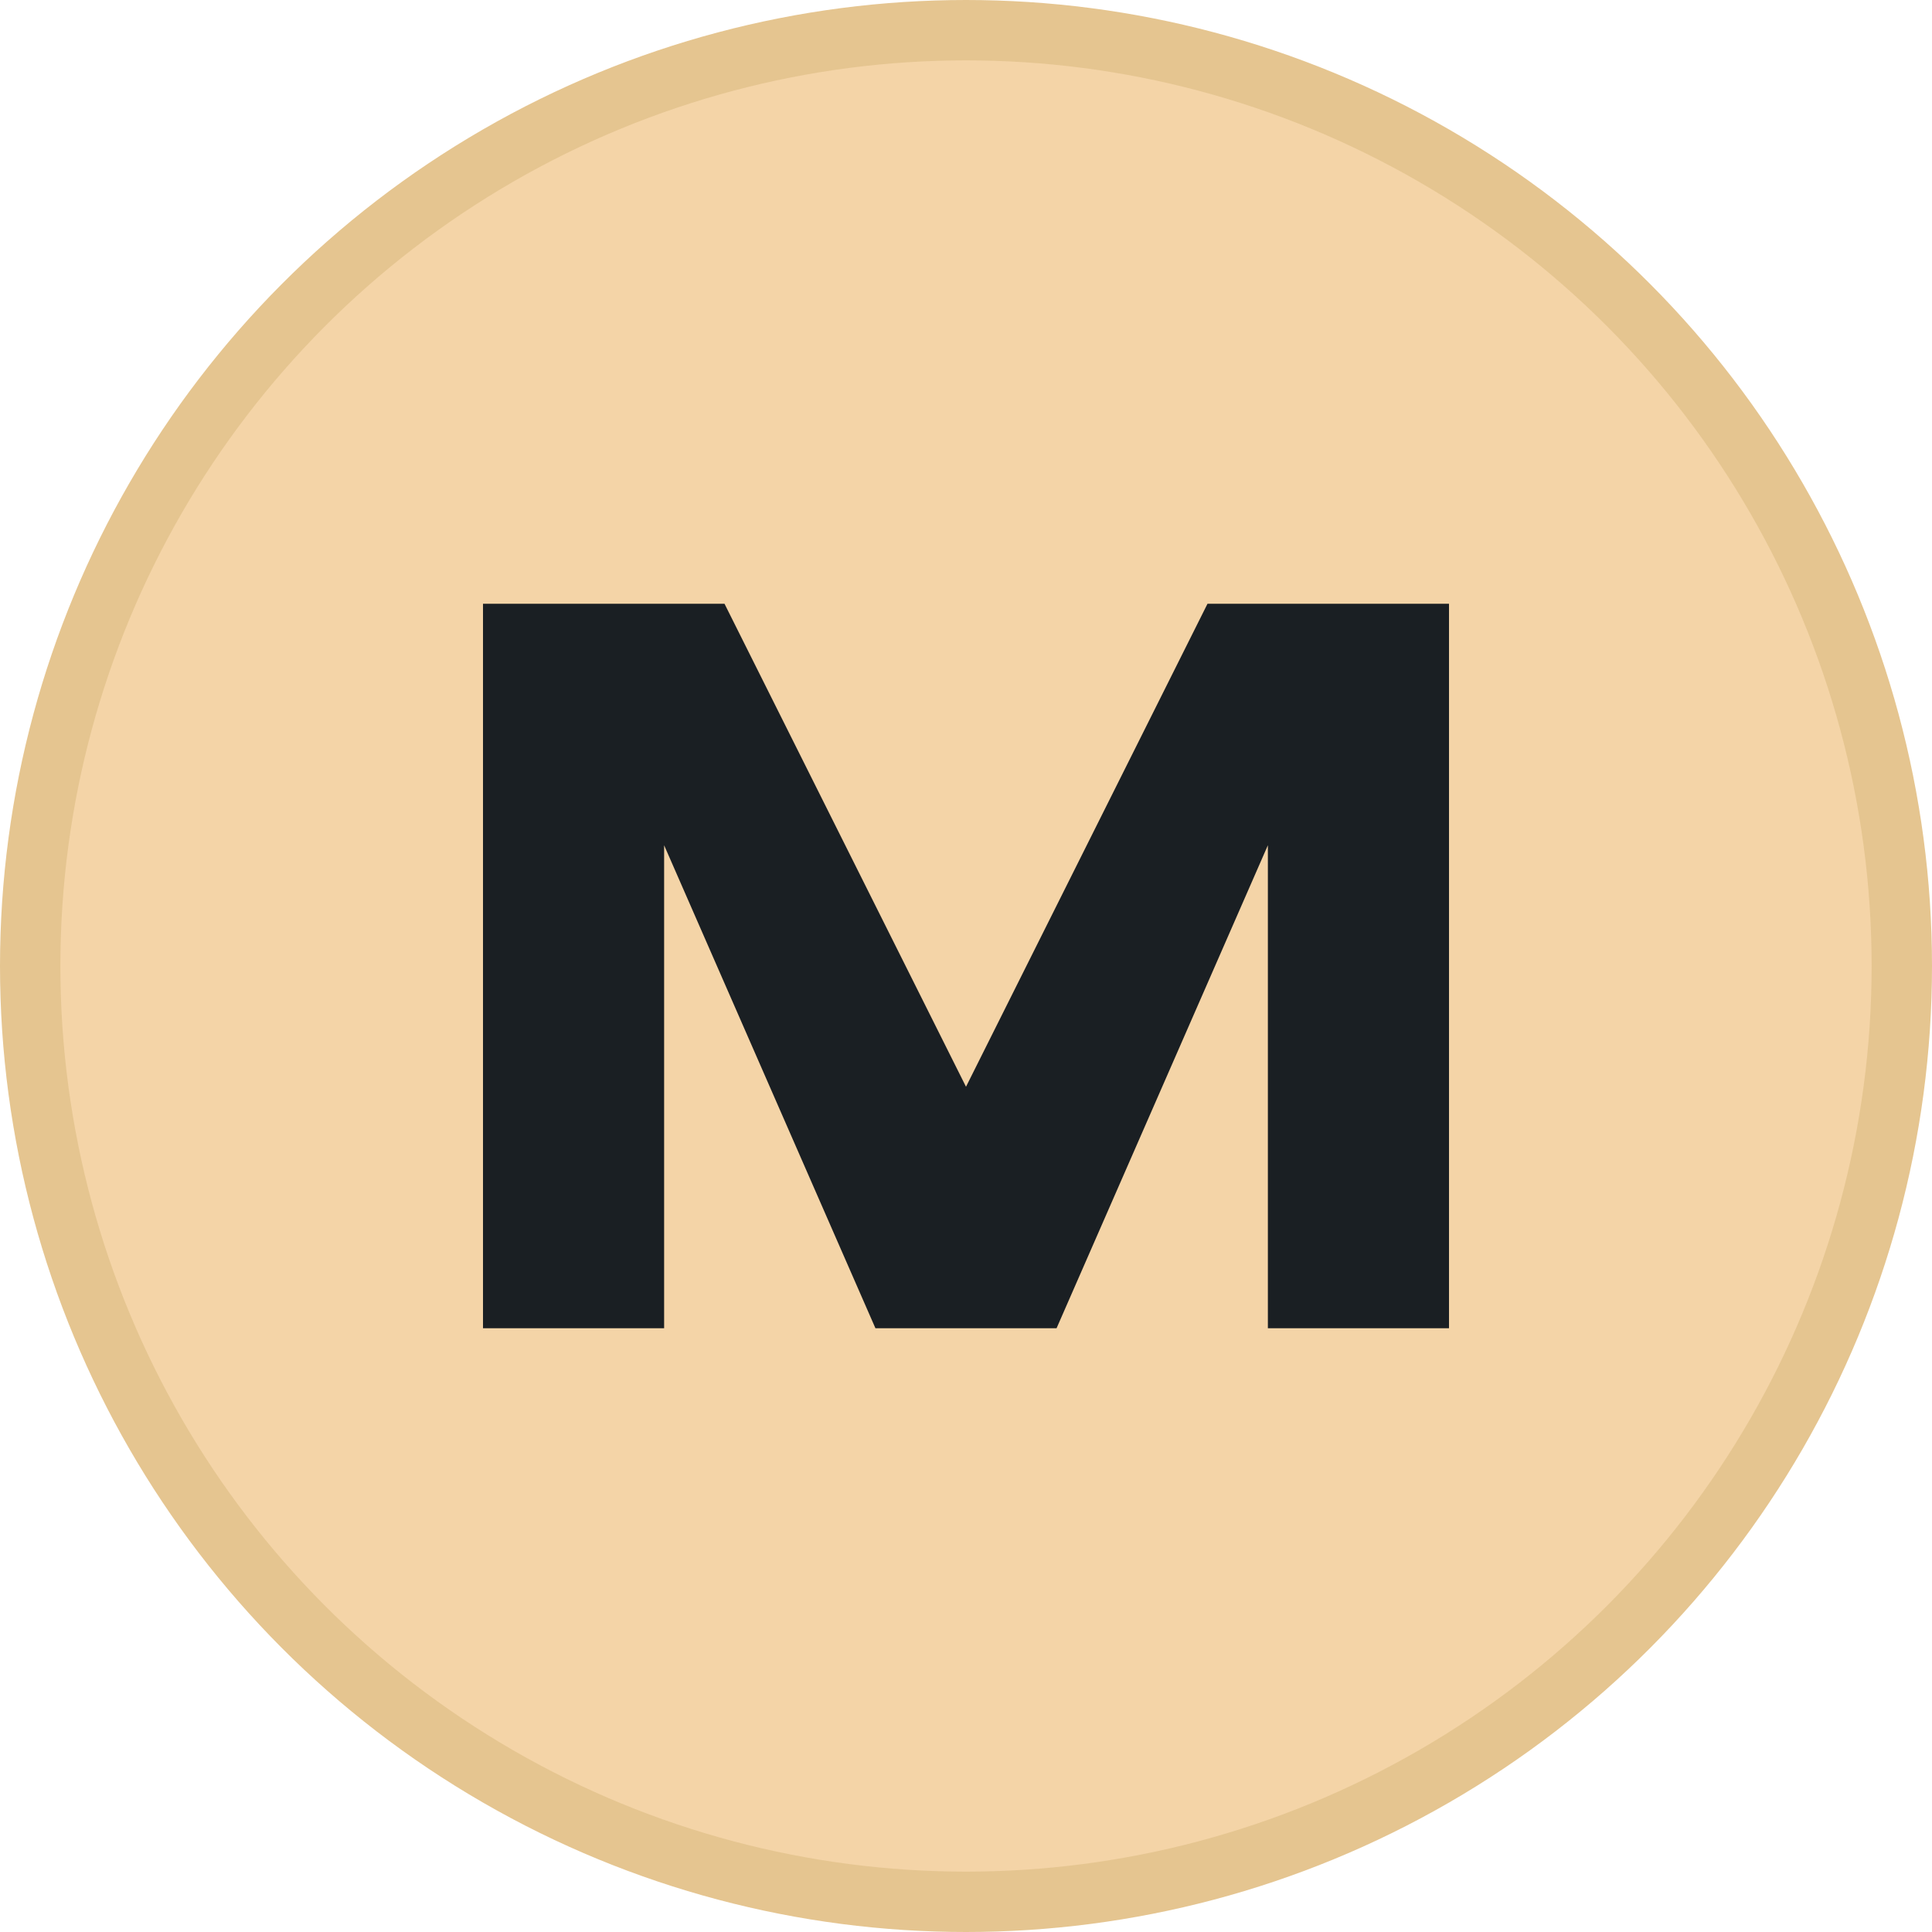 <?xml version="1.0" encoding="UTF-8"?>
<svg width="32" height="32" viewBox="0 0 32 32" xmlns="http://www.w3.org/2000/svg">
  <!-- Fond beige avec bordure subtile -->
  <circle cx="16" cy="16" r="15.5" fill="#f4d4a7" stroke="#e5c590" stroke-width="1"/>
  
  <!-- Lettre M stylisée -->
  <path d="M 8 22 L 8 10 L 12 10 L 16 18 L 20 10 L 24 10 L 24 22 L 21 22 L 21 14 L 17.5 22 L 14.5 22 L 11 14 L 11 22 Z" 
        fill="#1a1f23" />
</svg>